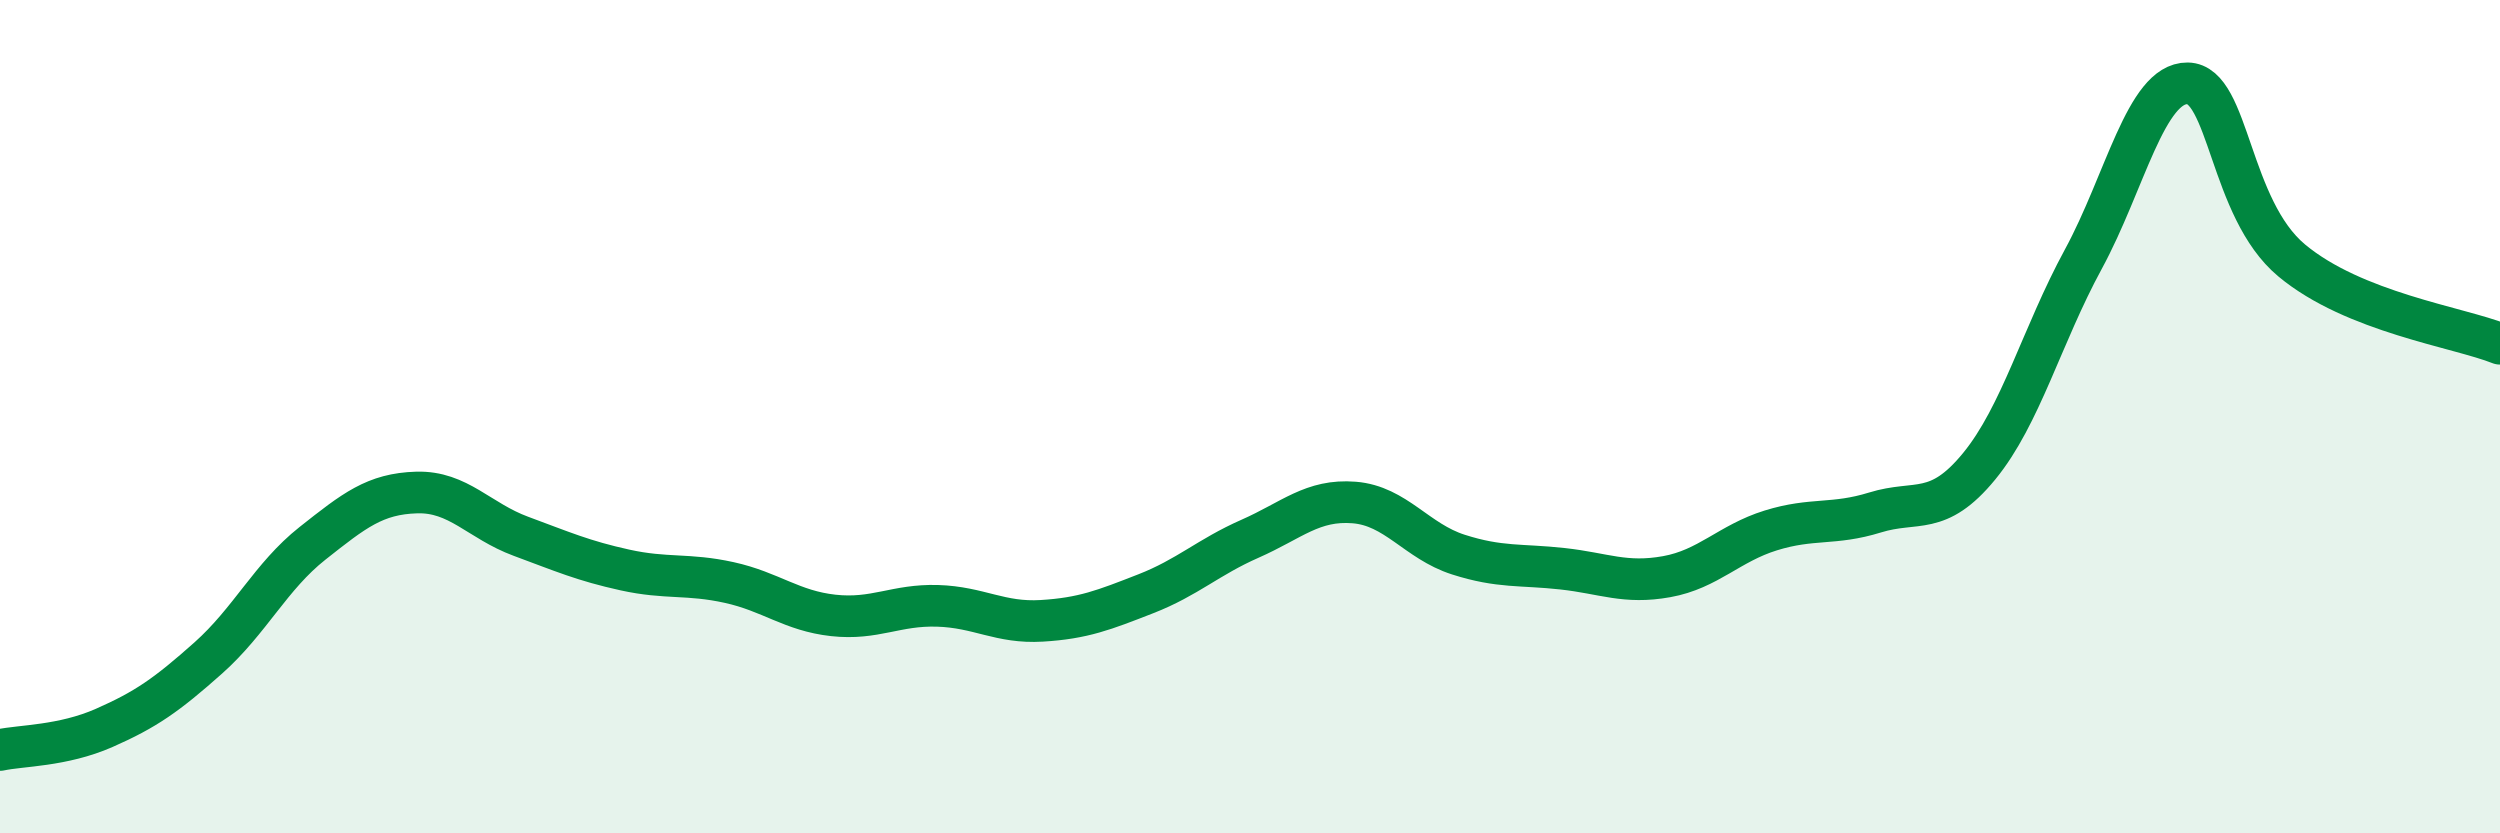 
    <svg width="60" height="20" viewBox="0 0 60 20" xmlns="http://www.w3.org/2000/svg">
      <path
        d="M 0,18 C 0.5,17.89 1.5,17.91 2.5,17.47 C 3.5,17.03 4,16.68 5,15.79 C 6,14.9 6.5,13.83 7.5,13.04 C 8.5,12.25 9,11.85 10,11.82 C 11,11.79 11.5,12.5 12.5,12.87 C 13.5,13.24 14,13.46 15,13.68 C 16,13.9 16.5,13.76 17.5,13.98 C 18.5,14.2 19,14.66 20,14.77 C 21,14.88 21.5,14.51 22.5,14.54 C 23.5,14.57 24,14.96 25,14.9 C 26,14.84 26.5,14.64 27.5,14.25 C 28.5,13.86 29,13.37 30,12.93 C 31,12.49 31.5,11.98 32.5,12.06 C 33.5,12.14 34,12.99 35,13.31 C 36,13.63 36.5,13.54 37.5,13.65 C 38.5,13.76 39,14.02 40,13.84 C 41,13.66 41.5,13.04 42.5,12.73 C 43.5,12.42 44,12.61 45,12.3 C 46,11.99 46.5,12.41 47.5,11.19 C 48.5,9.97 49,8.06 50,6.22 C 51,4.38 51.5,1.99 52.5,2 C 53.5,2.01 53.5,5 55,6.25 C 56.5,7.5 59,7.85 60,8.25L60 20L0 20Z"
        fill="#008740"
        opacity="0.1"
        stroke-linecap="round"
        stroke-linejoin="round"
      />
      <path
        d="M 0,18 C 0.5,17.89 1.5,17.91 2.5,17.47 C 3.5,17.03 4,16.68 5,15.79 C 6,14.9 6.5,13.83 7.5,13.04 C 8.5,12.25 9,11.85 10,11.82 C 11,11.79 11.5,12.5 12.5,12.87 C 13.5,13.24 14,13.46 15,13.68 C 16,13.9 16.5,13.76 17.5,13.98 C 18.5,14.2 19,14.66 20,14.77 C 21,14.88 21.5,14.51 22.5,14.54 C 23.5,14.57 24,14.96 25,14.9 C 26,14.84 26.5,14.64 27.5,14.25 C 28.5,13.86 29,13.37 30,12.93 C 31,12.49 31.5,11.98 32.5,12.06 C 33.5,12.14 34,12.99 35,13.31 C 36,13.63 36.5,13.54 37.5,13.65 C 38.5,13.76 39,14.02 40,13.84 C 41,13.66 41.5,13.04 42.5,12.73 C 43.5,12.42 44,12.61 45,12.3 C 46,11.99 46.5,12.41 47.5,11.19 C 48.5,9.97 49,8.06 50,6.22 C 51,4.38 51.5,1.99 52.5,2 C 53.5,2.01 53.5,5 55,6.25 C 56.5,7.5 59,7.85 60,8.25"
        stroke="#008740"
        stroke-width="1"
        fill="none"
        stroke-linecap="round"
        stroke-linejoin="round"
      />
    </svg>
  